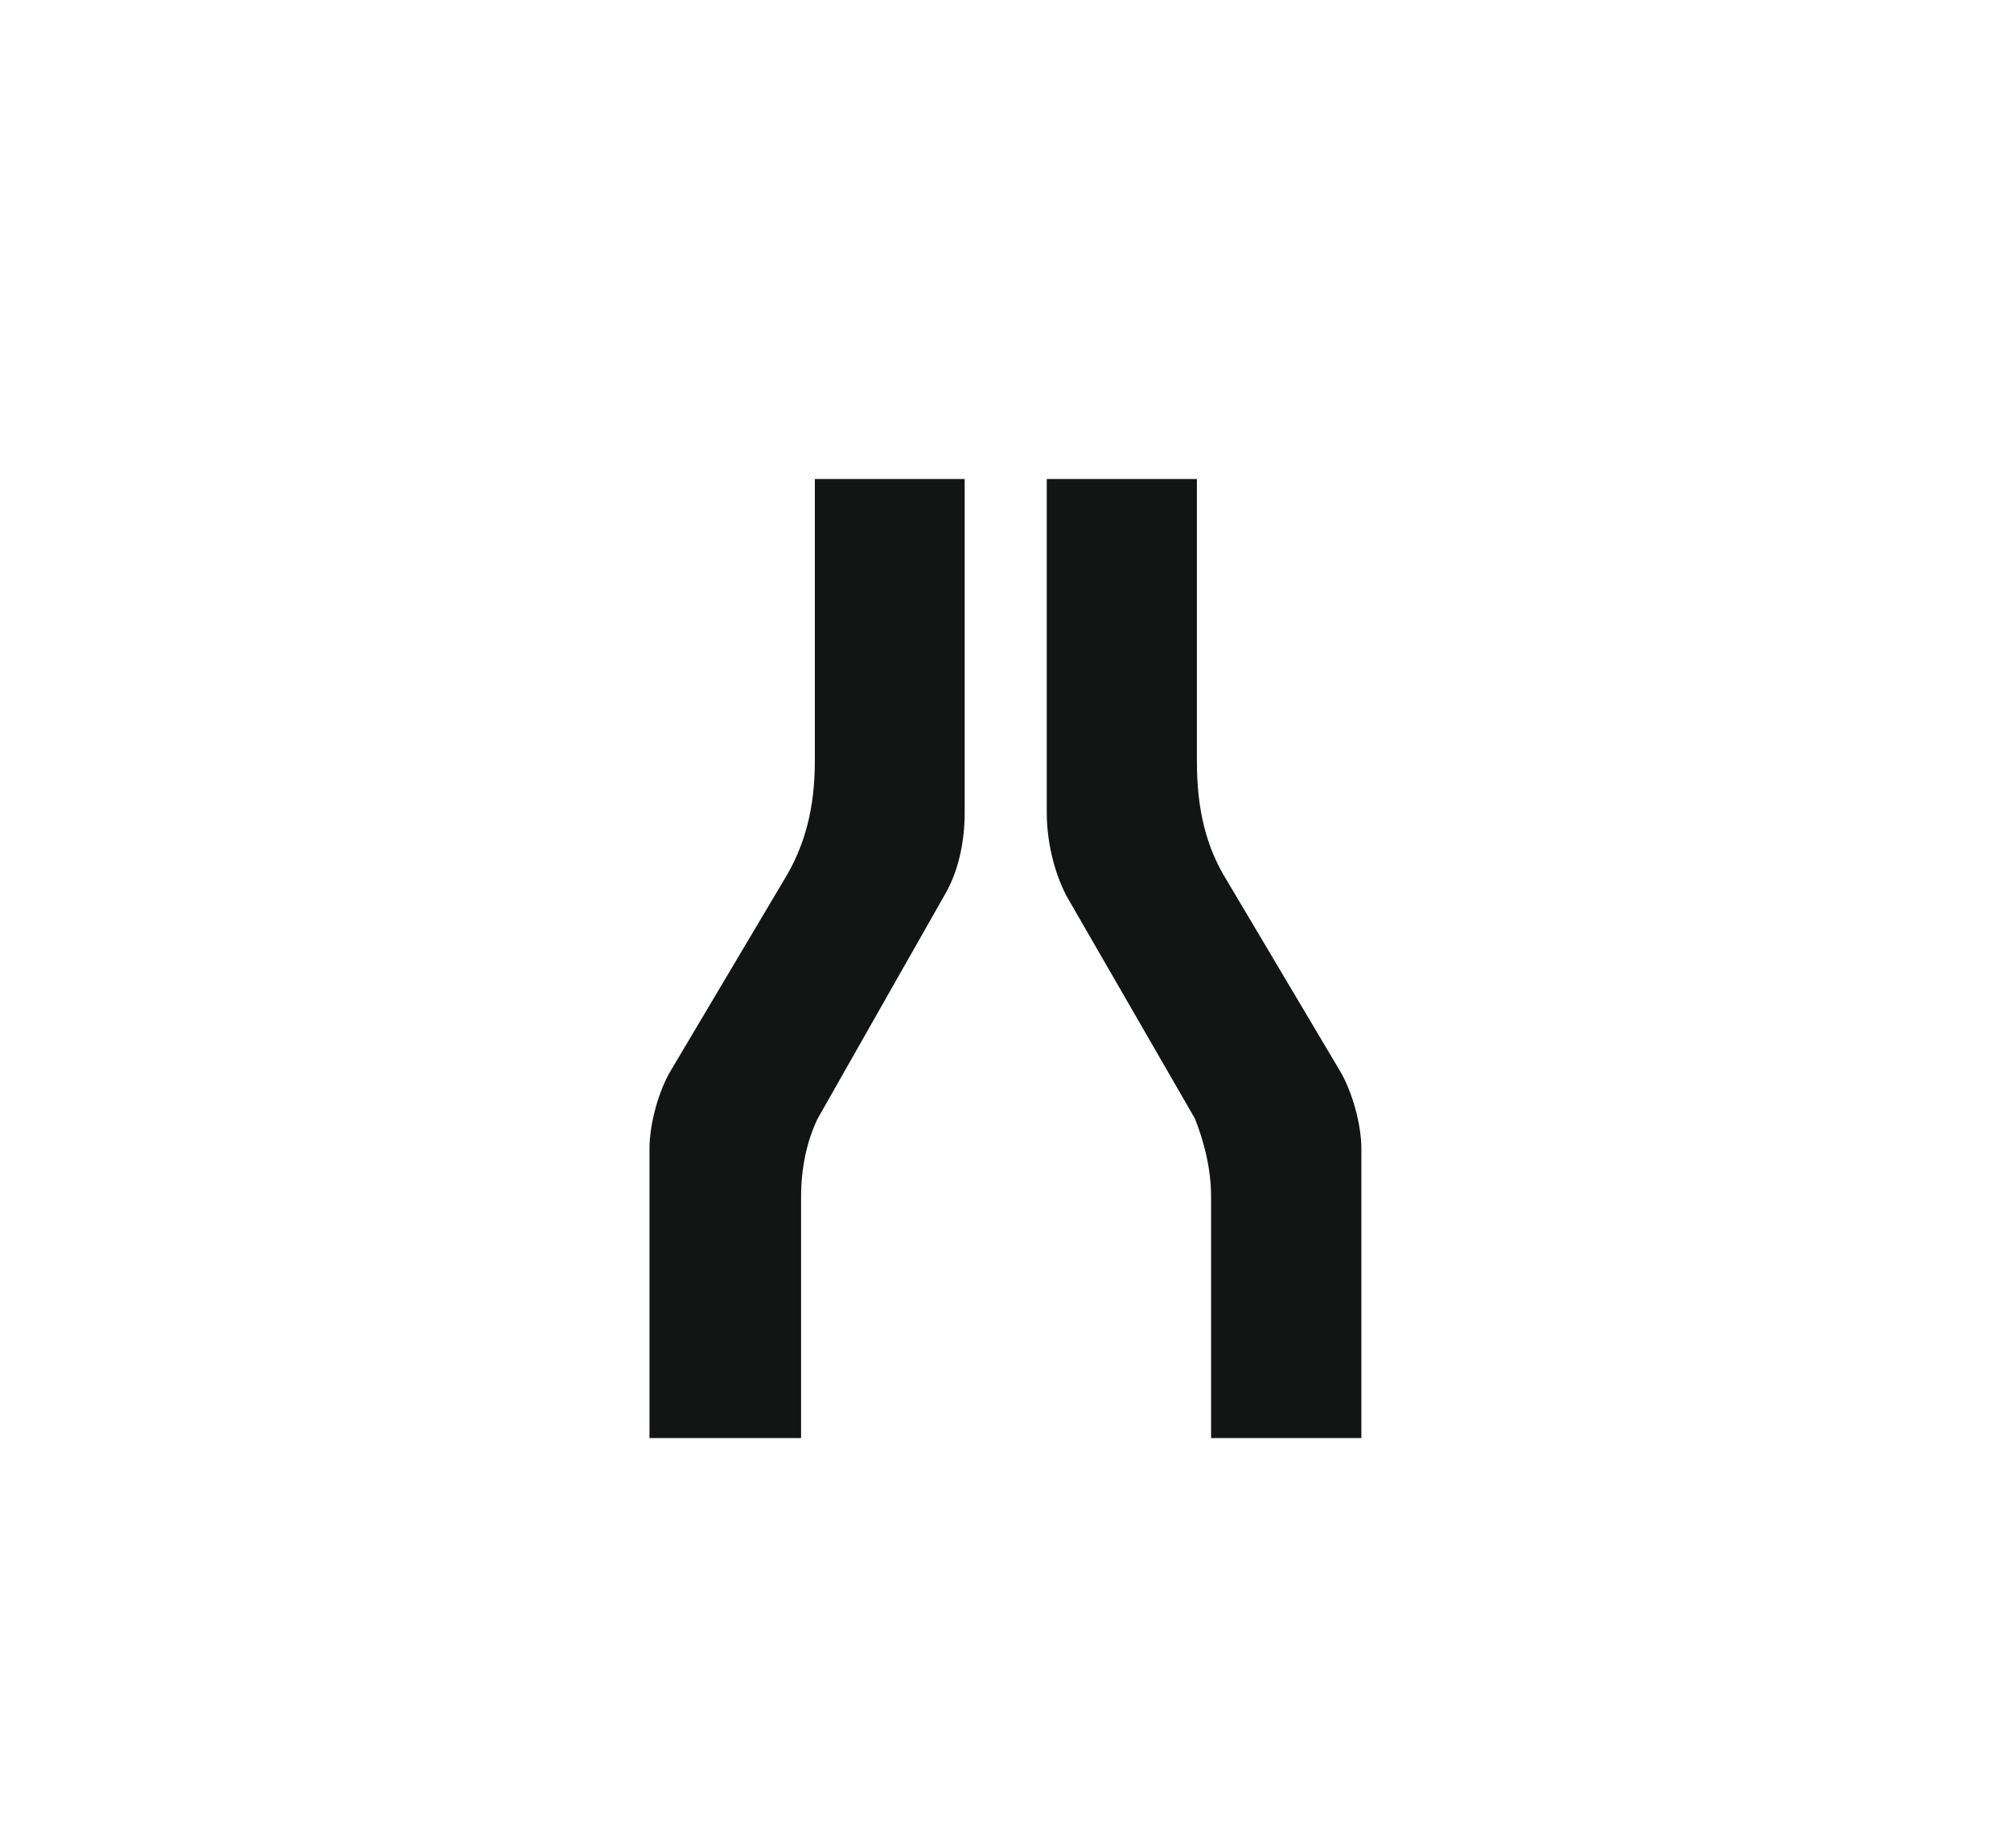 <?xml version="1.0" encoding="UTF-8"?>
<svg id="Livello_1" xmlns="http://www.w3.org/2000/svg" version="1.1" viewBox="0 0 138.9 127.6">
  <!-- Generator: Adobe Illustrator 29.8.2, SVG Export Plug-In . SVG Version: 2.1.1 Build 3)  -->
  <defs>
    <style>
      .st0 {
        fill: #131414;
        fill-rule: evenodd;
      }
    </style>
  </defs>
  <path class="st0" d="M72.29,33.08h10.38v19.49c0,3.28.61,5.9,2.09,8.27l7.77,13.08c.86,1.42,1.5,3.73,1.5,5.4v19.99h-10.38v-16.65c0-1.98-.5-3.84-1.11-5.4l-8.88-15.39c-.92-1.78-1.36-3.9-1.36-5.76v-23.02ZM66.64,33.08h-10.36v19.49c0,3.28-.7,5.9-2.17,8.27l-7.77,13.08c-.86,1.42-1.48,3.73-1.48,5.4v19.99h10.47v-16.65c0-1.98.39-3.84,1.14-5.4l8.74-15.39c1.06-1.78,1.42-3.9,1.42-5.76v-23.02Z"/>
</svg>